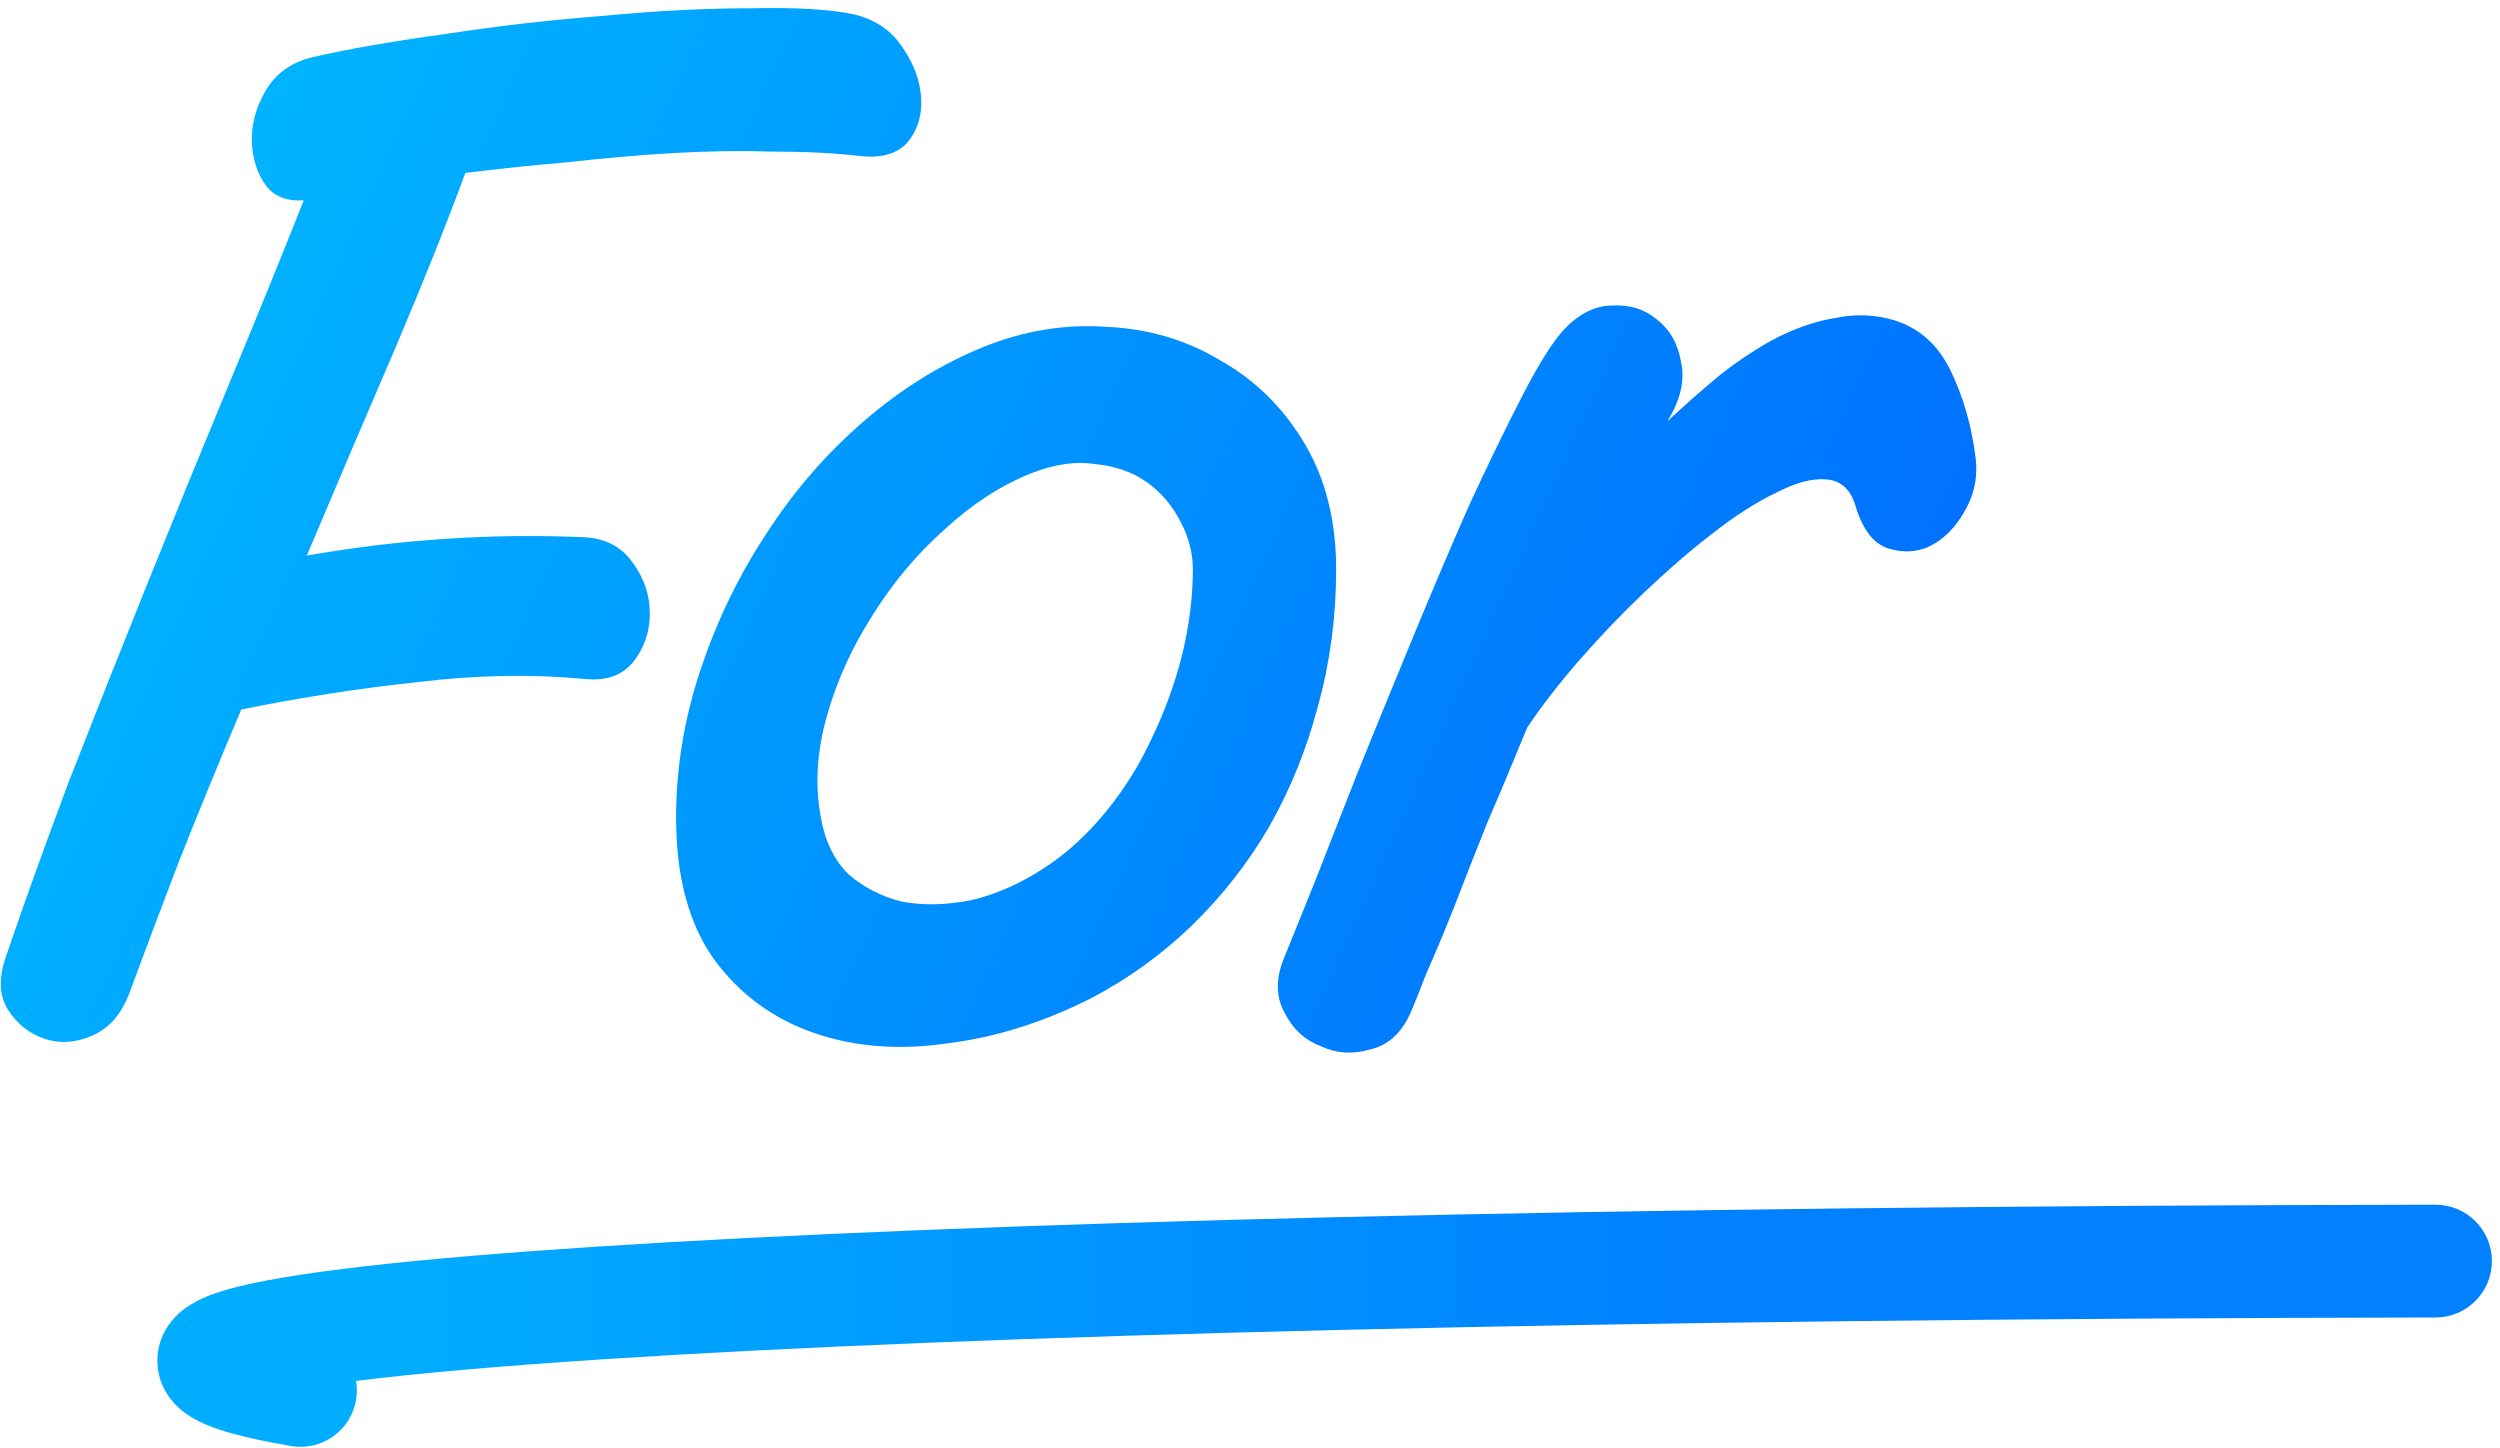 <svg width="164" height="95" viewBox="0 0 164 95" fill="none" xmlns="http://www.w3.org/2000/svg">
<path d="M60.427 6.444C60.494 7.577 60.194 8.544 59.527 9.344C58.861 10.077 57.861 10.377 56.527 10.244C54.794 10.044 52.861 9.944 50.727 9.944C48.594 9.877 46.394 9.911 44.127 10.044C41.861 10.177 39.561 10.377 37.227 10.644C34.894 10.844 32.661 11.077 30.527 11.344C29.327 14.611 27.794 18.444 25.927 22.844C24.061 27.177 22.127 31.711 20.127 36.444C26.261 35.377 32.327 34.977 38.327 35.244C39.727 35.311 40.794 35.877 41.527 36.944C42.261 37.944 42.627 39.044 42.627 40.244C42.627 41.444 42.261 42.511 41.527 43.444C40.794 44.311 39.761 44.677 38.427 44.544C34.894 44.211 31.227 44.277 27.427 44.744C23.627 45.144 19.761 45.744 15.827 46.544C14.361 50.011 12.994 53.344 11.727 56.544C10.527 59.677 9.461 62.511 8.527 65.044C7.994 66.511 7.161 67.477 6.027 67.944C4.961 68.411 3.927 68.477 2.927 68.144C1.927 67.811 1.127 67.177 0.527 66.244C-0.073 65.311 -0.106 64.111 0.427 62.644C1.561 59.311 2.927 55.511 4.527 51.244C6.194 46.977 7.927 42.611 9.727 38.144C11.527 33.677 13.327 29.277 15.127 24.944C16.927 20.611 18.527 16.677 19.927 13.144C18.794 13.211 17.961 12.877 17.427 12.144C16.894 11.411 16.594 10.511 16.527 9.444C16.461 8.244 16.761 7.077 17.427 5.944C18.094 4.811 19.127 4.077 20.527 3.744C22.861 3.211 25.727 2.711 29.127 2.244C32.594 1.711 36.061 1.311 39.527 1.044C42.994 0.711 46.227 0.544 49.227 0.544C52.227 0.477 54.494 0.611 56.027 0.944C57.427 1.277 58.494 2.011 59.227 3.144C59.961 4.211 60.361 5.311 60.427 6.444Z" fill="url(#paint0_linear_2675_19083)"/>
<path d="M87.651 37.344C87.651 40.477 87.251 43.477 86.451 46.344C85.717 49.144 84.651 51.777 83.251 54.244C81.851 56.644 80.151 58.811 78.151 60.744C76.217 62.611 74.051 64.177 71.651 65.444C68.517 67.044 65.351 68.044 62.151 68.444C58.951 68.911 56.017 68.677 53.351 67.744C50.684 66.811 48.517 65.211 46.851 62.944C45.184 60.611 44.351 57.511 44.351 53.644C44.351 50.377 44.884 47.144 45.951 43.944C47.017 40.744 48.451 37.777 50.251 35.044C52.051 32.244 54.184 29.777 56.651 27.644C59.117 25.511 61.751 23.877 64.551 22.744C67.217 21.677 69.917 21.244 72.651 21.444C75.384 21.577 77.851 22.311 80.051 23.644C82.317 24.911 84.151 26.711 85.551 29.044C86.951 31.377 87.651 34.144 87.651 37.344ZM78.251 37.344C78.251 36.277 77.984 35.244 77.451 34.244C76.917 33.177 76.184 32.311 75.251 31.644C74.317 30.977 73.184 30.577 71.851 30.444C70.584 30.244 69.184 30.444 67.651 31.044C65.651 31.844 63.751 33.077 61.951 34.744C60.151 36.344 58.584 38.211 57.251 40.344C55.917 42.411 54.917 44.611 54.251 46.944C53.584 49.277 53.451 51.511 53.851 53.644C54.117 55.177 54.717 56.411 55.651 57.344C56.651 58.211 57.817 58.811 59.151 59.144C60.551 59.411 62.084 59.377 63.751 59.044C65.417 58.644 67.051 57.911 68.651 56.844C70.051 55.911 71.351 54.711 72.551 53.244C73.751 51.777 74.751 50.177 75.551 48.444C76.417 46.644 77.084 44.811 77.551 42.944C78.017 41.011 78.251 39.144 78.251 37.344Z" fill="url(#paint1_linear_2675_19083)"/>
<path d="M129.575 29.844C129.775 31.177 129.542 32.411 128.875 33.544C128.275 34.611 127.508 35.377 126.575 35.844C125.708 36.244 124.775 36.277 123.775 35.944C122.842 35.611 122.142 34.644 121.675 33.044C121.342 32.044 120.708 31.511 119.775 31.444C118.842 31.377 117.742 31.677 116.475 32.344C115.208 32.944 113.808 33.844 112.275 35.044C110.808 36.177 109.308 37.477 107.775 38.944C106.308 40.344 104.908 41.811 103.575 43.344C102.242 44.877 101.108 46.344 100.175 47.744C99.308 49.877 98.442 51.944 97.575 53.944C96.775 55.944 96.042 57.811 95.375 59.544C94.708 61.211 94.108 62.644 93.575 63.844C93.108 65.044 92.775 65.877 92.575 66.344C91.975 67.744 91.075 68.577 89.875 68.844C88.742 69.177 87.675 69.111 86.675 68.644C85.608 68.244 84.808 67.511 84.275 66.444C83.675 65.377 83.675 64.144 84.275 62.744C84.675 61.744 85.308 60.177 86.175 58.044C87.042 55.844 88.008 53.377 89.075 50.644C90.208 47.844 91.408 44.911 92.675 41.844C93.942 38.777 95.175 35.877 96.375 33.144C97.642 30.411 98.808 28.011 99.875 25.944C100.942 23.877 101.842 22.444 102.575 21.644C103.575 20.577 104.642 20.044 105.775 20.044C106.908 19.977 107.875 20.277 108.675 20.944C109.542 21.611 110.075 22.544 110.275 23.744C110.542 24.944 110.242 26.244 109.375 27.644C110.442 26.644 111.575 25.644 112.775 24.644C114.042 23.644 115.308 22.811 116.575 22.144C117.908 21.477 119.208 21.044 120.475 20.844C121.808 20.577 123.108 20.644 124.375 21.044C125.975 21.577 127.175 22.677 127.975 24.344C128.775 26.011 129.308 27.844 129.575 29.844Z" fill="url(#paint2_linear_2675_19083)"/>
<path fill-rule="evenodd" clip-rule="evenodd" d="M163.469 82.722C163.472 84.766 161.818 86.425 159.774 86.428C104.702 86.511 63.739 87.593 39.595 89.166C32.681 89.616 27.279 90.1 23.358 90.589C23.427 90.993 23.43 91.414 23.357 91.84C23.01 93.854 21.097 95.206 19.083 94.859C17.509 94.588 16.158 94.302 15.072 93.991C14.155 93.729 12.874 93.307 11.914 92.514C11.414 92.101 10.439 91.121 10.333 89.522C10.222 87.828 11.153 86.69 11.718 86.173C12.698 85.275 14.042 84.842 14.878 84.601C18.727 83.491 27.088 82.565 39.114 81.781C63.494 80.193 104.643 79.111 159.763 79.028C161.807 79.025 163.466 80.679 163.469 82.722Z" fill="url(#paint3_linear_2675_19083)"/>
<defs>
<linearGradient id="paint0_linear_2675_19083" x1="116.384" y1="67.744" x2="12.455" y2="20.683" gradientUnits="userSpaceOnUse">
<stop stop-color="#0070FF"/>
<stop offset="1" stop-color="#00B3FF"/>
</linearGradient>
<linearGradient id="paint1_linear_2675_19083" x1="116.384" y1="67.744" x2="12.455" y2="20.683" gradientUnits="userSpaceOnUse">
<stop stop-color="#0070FF"/>
<stop offset="1" stop-color="#00B3FF"/>
</linearGradient>
<linearGradient id="paint2_linear_2675_19083" x1="116.384" y1="67.744" x2="12.455" y2="20.683" gradientUnits="userSpaceOnUse">
<stop stop-color="#0070FF"/>
<stop offset="1" stop-color="#00B3FF"/>
</linearGradient>
<linearGradient id="paint3_linear_2675_19083" x1="24.167" y1="92.212" x2="156.941" y2="91.214" gradientUnits="userSpaceOnUse">
<stop stop-color="#01ADFF"/>
<stop offset="0.649" stop-color="#0181FF"/>
</linearGradient>
</defs>
</svg>

